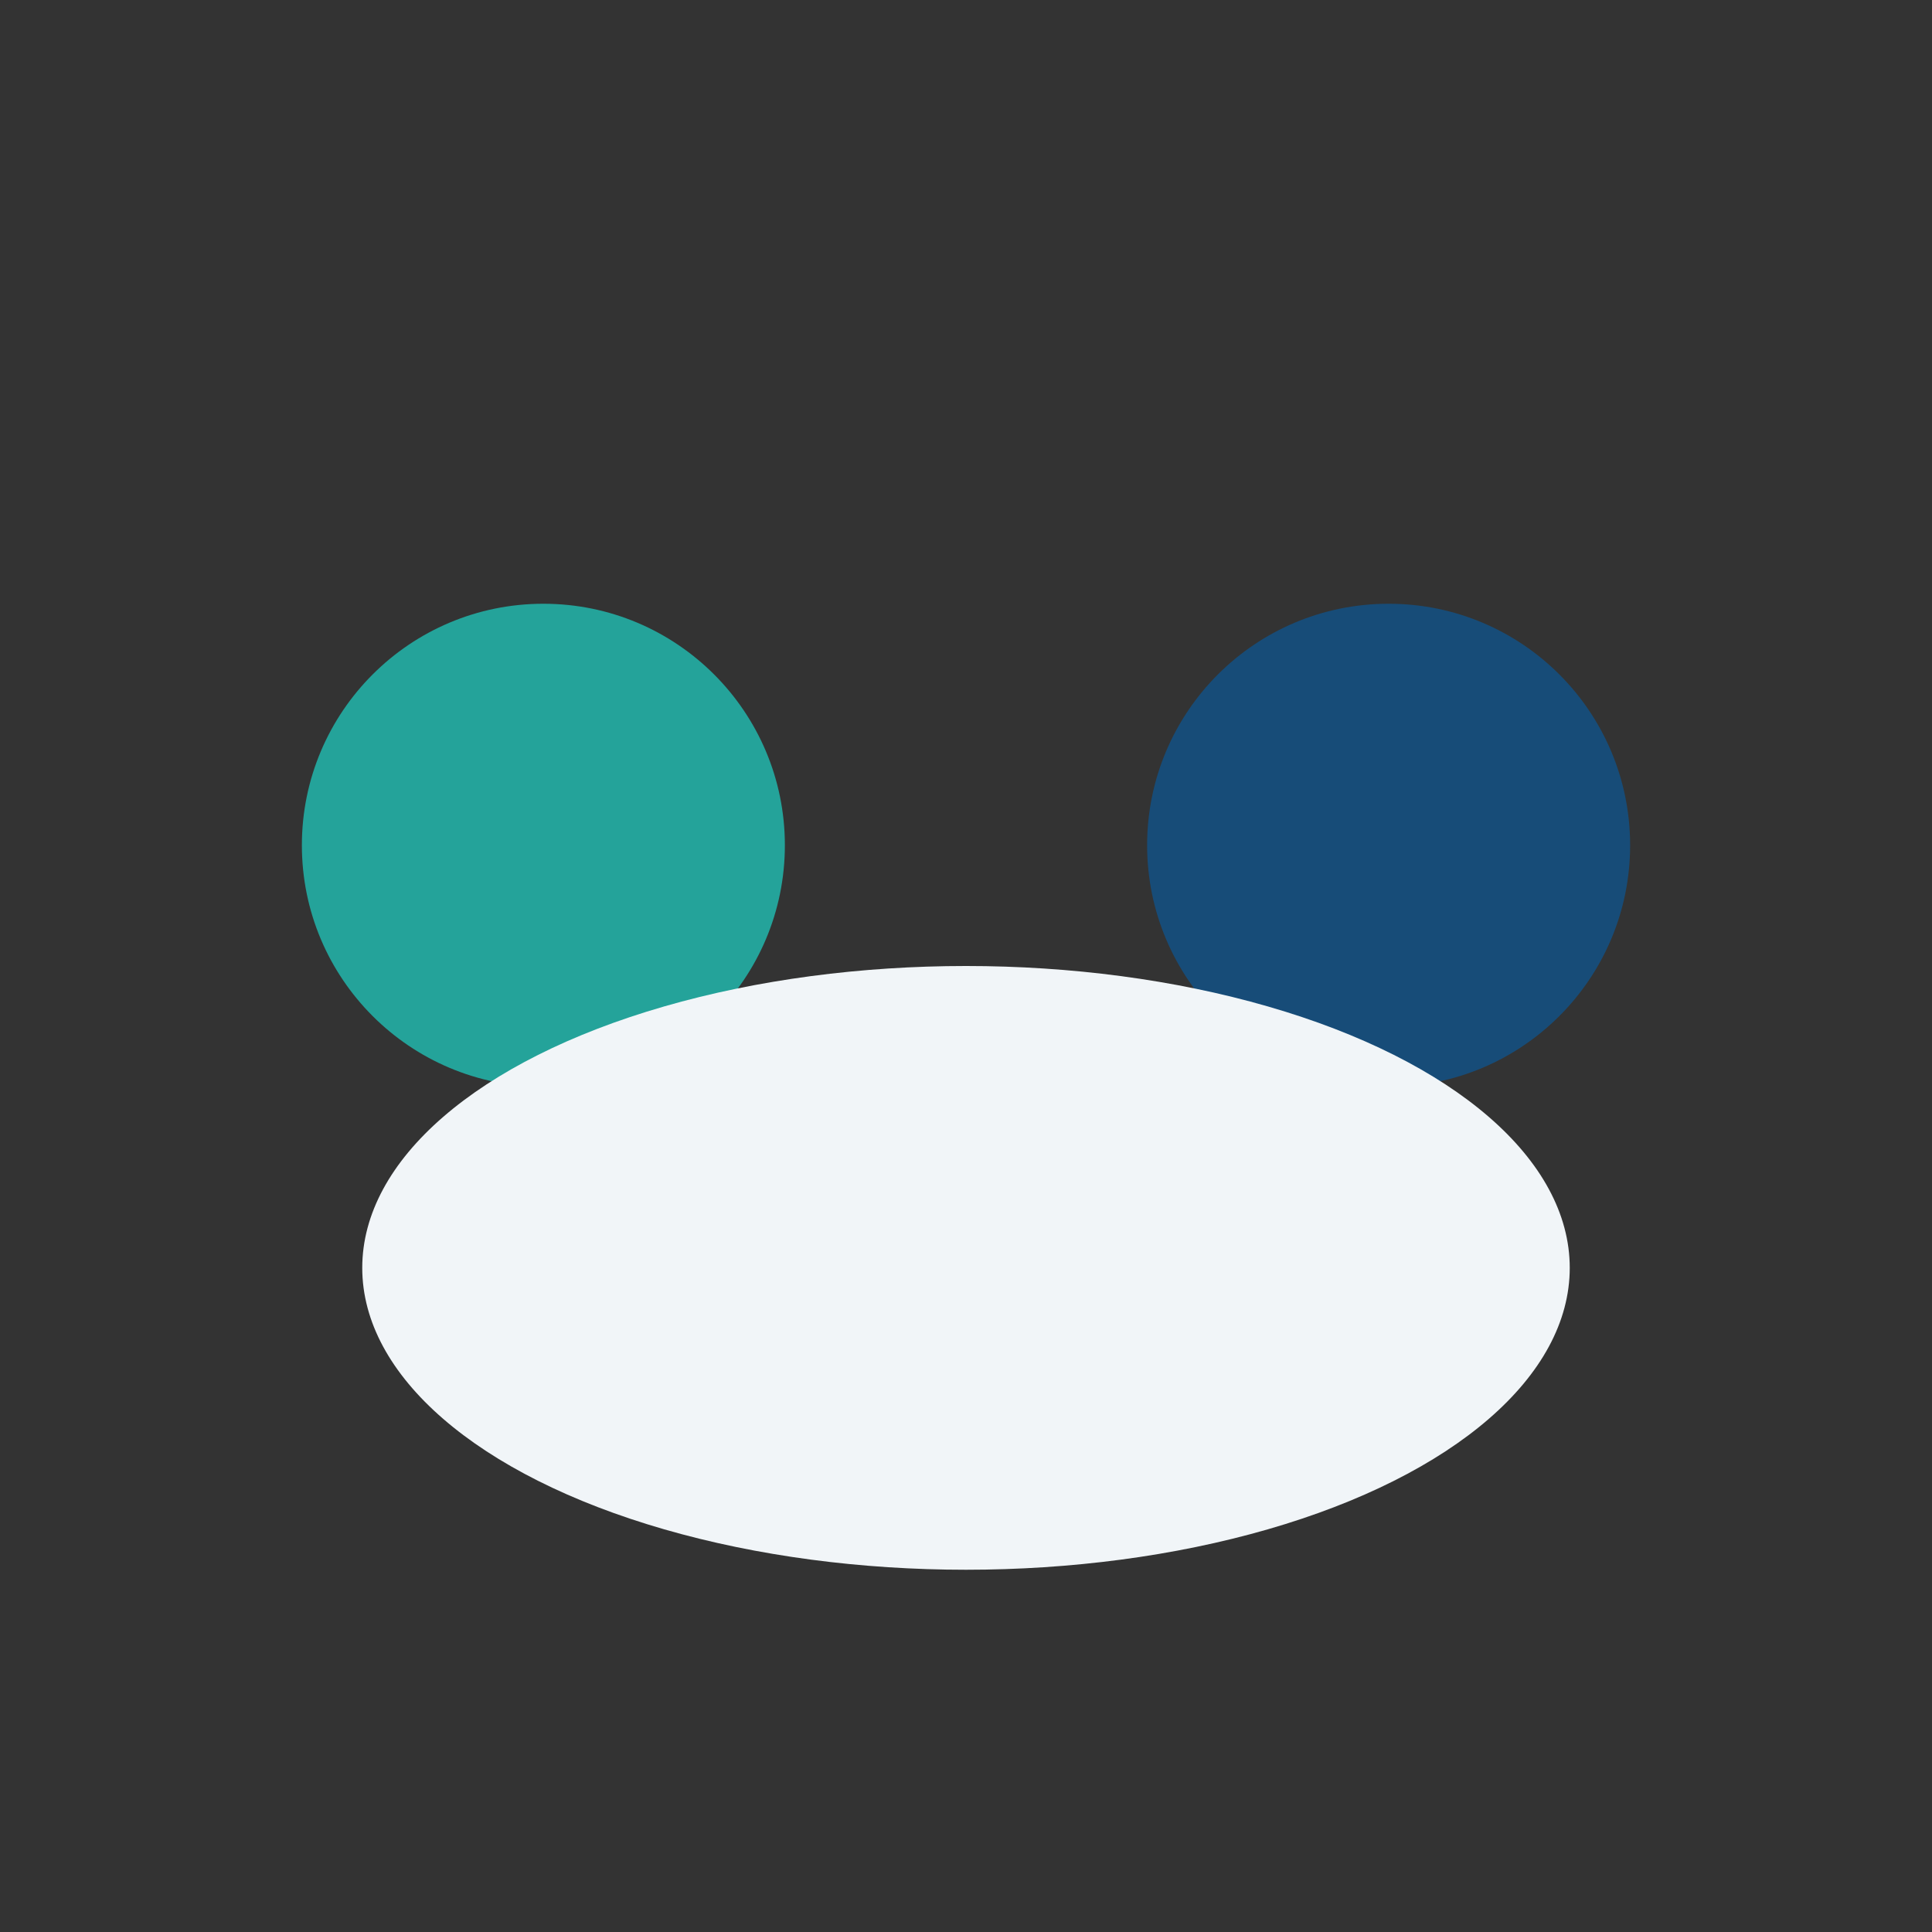 <?xml version="1.0" encoding="UTF-8"?>
<svg xmlns="http://www.w3.org/2000/svg" width="32" height="32" viewBox="0 0 32 32"><rect x="0" y="0" width="32" height="32" fill="#333333" stroke="none"/><circle cx="9" cy="14" r="4" fill="#24A39A"/><circle cx="23" cy="14" r="4" fill="#174C78"/><ellipse cx="16" cy="21" rx="10" ry="5" fill="#F1F5F8"/></svg>